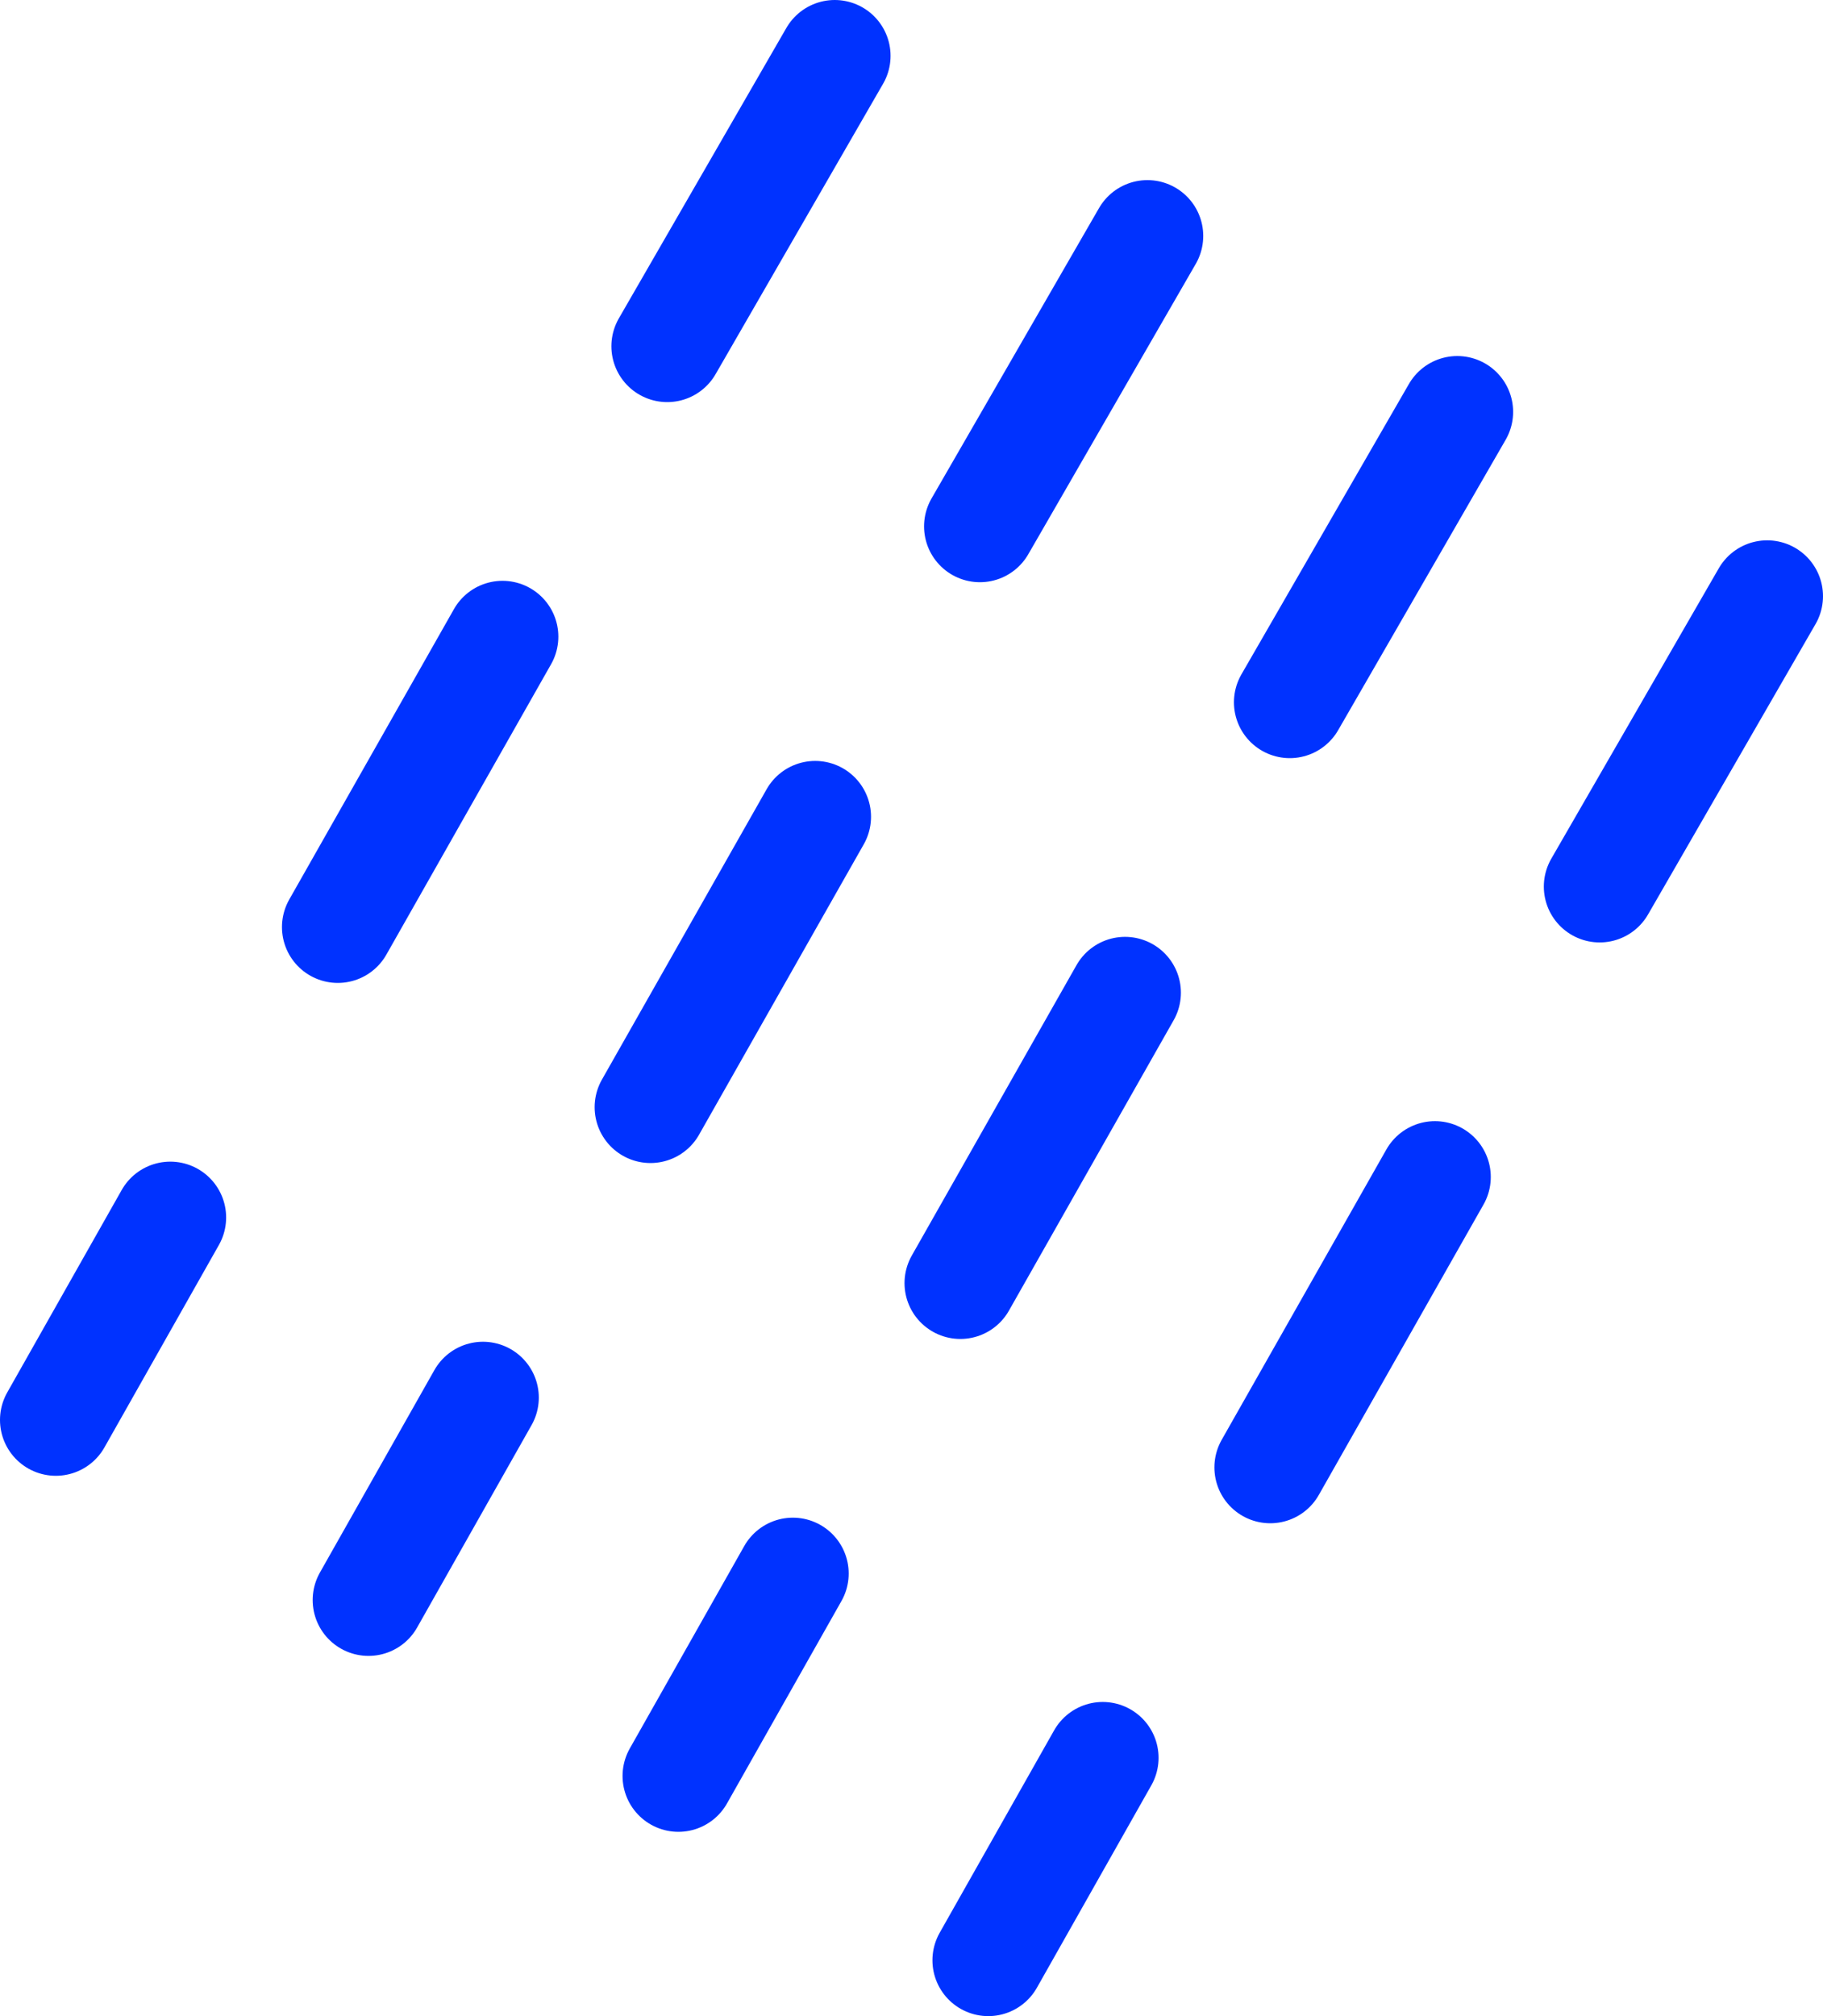 <?xml version="1.0" encoding="UTF-8" standalone="no"?>
<svg xmlns:xlink="http://www.w3.org/1999/xlink" height="72.2px" width="65.3px" xmlns="http://www.w3.org/2000/svg">
  <g transform="matrix(1.0, 0.0, 0.0, 1.0, 32.65, 36.1)">
    <path d="M-26.55 7.5 L-30.65 14.75 M-14.65 -13.3 L-20.55 -2.9 M-3.45 -6.85 L-9.35 3.55 M18.75 6.05 L12.85 16.45 M30.65 -14.75 L24.65 -4.35 M7.65 -0.55 L1.75 9.85 M19.55 -21.35 L13.55 -10.95 M8.45 -27.65 L2.45 -17.25 M-2.75 -34.1 L-8.75 -23.7 M6.85 26.85 L2.75 34.1 M-4.25 20.25 L-8.35 27.5 M-15.35 13.95 L-19.45 21.2" fill="none" stroke="#0032ff" stroke-linecap="round" stroke-linejoin="round" stroke-width="4.0"/>
  </g>
</svg>
